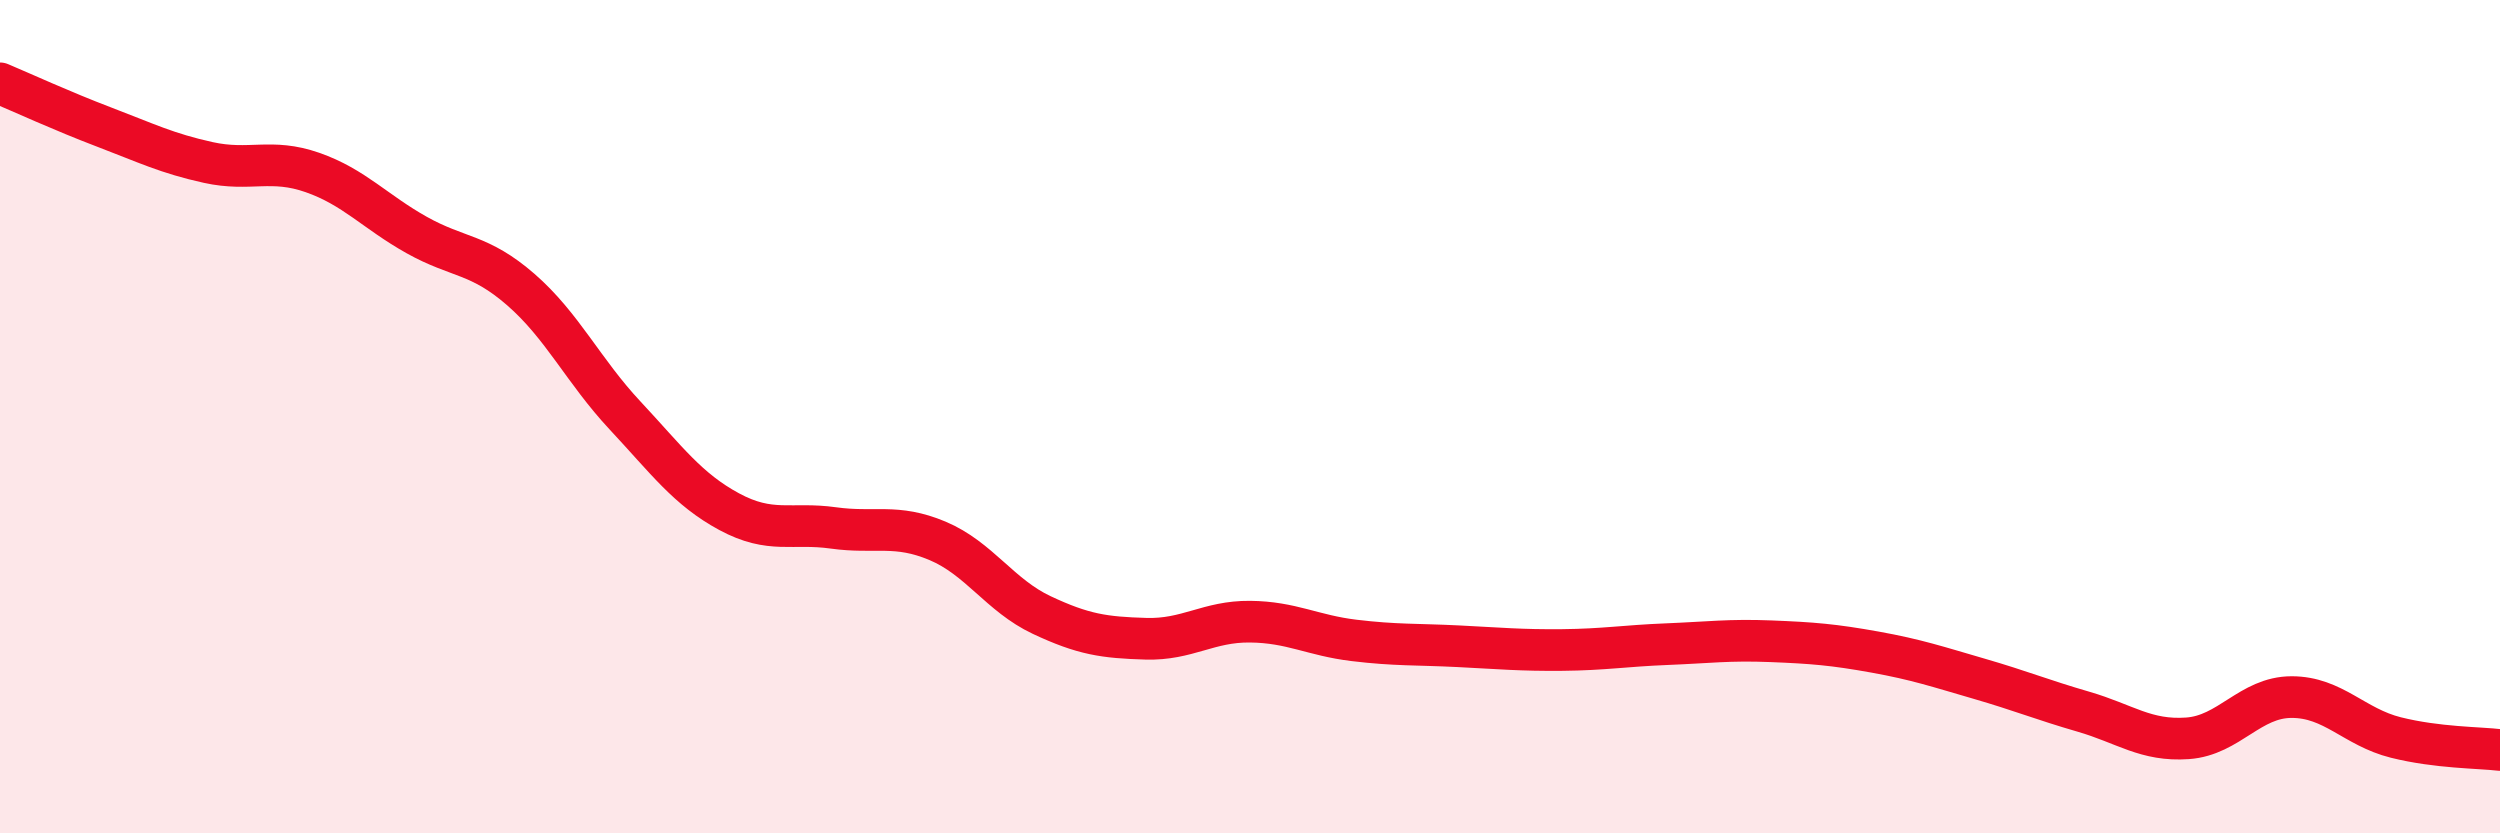 
    <svg width="60" height="20" viewBox="0 0 60 20" xmlns="http://www.w3.org/2000/svg">
      <path
        d="M 0,2 C 0.5,2.21 1.5,2.67 2.5,3.05 C 3.5,3.43 4,3.68 5,3.9 C 6,4.12 6.5,3.79 7.5,4.14 C 8.5,4.49 9,5.08 10,5.64 C 11,6.2 11.5,6.08 12.5,6.95 C 13.5,7.82 14,8.9 15,9.97 C 16,11.04 16.5,11.74 17.5,12.28 C 18.5,12.82 19,12.53 20,12.67 C 21,12.81 21.5,12.56 22.5,12.98 C 23.5,13.4 24,14.29 25,14.76 C 26,15.23 26.5,15.3 27.5,15.33 C 28.5,15.36 29,14.91 30,14.92 C 31,14.93 31.5,15.25 32.5,15.37 C 33.5,15.49 34,15.46 35,15.51 C 36,15.56 36.5,15.61 37.5,15.6 C 38.5,15.59 39,15.5 40,15.46 C 41,15.42 41.5,15.35 42.5,15.39 C 43.5,15.43 44,15.47 45,15.65 C 46,15.83 46.5,16 47.5,16.29 C 48.5,16.58 49,16.79 50,17.08 C 51,17.37 51.5,17.79 52.5,17.72 C 53.5,17.65 54,16.73 55,16.73 C 56,16.73 56.5,17.45 57.5,17.7 C 58.5,17.95 59.5,17.94 60,18L60 20L0 20Z"
        fill="#EB0A25"
        opacity="0.1"
        stroke-linecap="round"
        stroke-linejoin="round"
      />
      <path
        d="M 0,2 C 0.5,2.21 1.5,2.67 2.5,3.05 C 3.5,3.43 4,3.68 5,3.9 C 6,4.12 6.5,3.79 7.5,4.14 C 8.5,4.49 9,5.08 10,5.64 C 11,6.2 11.5,6.08 12.5,6.95 C 13.5,7.82 14,8.9 15,9.97 C 16,11.04 16.5,11.74 17.5,12.28 C 18.5,12.82 19,12.53 20,12.67 C 21,12.81 21.5,12.56 22.5,12.98 C 23.5,13.4 24,14.29 25,14.76 C 26,15.23 26.5,15.3 27.5,15.33 C 28.5,15.36 29,14.91 30,14.92 C 31,14.93 31.5,15.25 32.5,15.37 C 33.5,15.49 34,15.46 35,15.51 C 36,15.56 36.5,15.61 37.5,15.6 C 38.5,15.59 39,15.5 40,15.46 C 41,15.42 41.5,15.35 42.5,15.39 C 43.5,15.43 44,15.47 45,15.65 C 46,15.83 46.5,16 47.5,16.29 C 48.5,16.58 49,16.79 50,17.08 C 51,17.37 51.5,17.79 52.5,17.72 C 53.5,17.65 54,16.73 55,16.73 C 56,16.73 56.5,17.45 57.5,17.7 C 58.5,17.95 59.5,17.94 60,18"
        stroke="#EB0A25"
        stroke-width="1"
        fill="none"
        stroke-linecap="round"
        stroke-linejoin="round"
      />
    </svg>
  